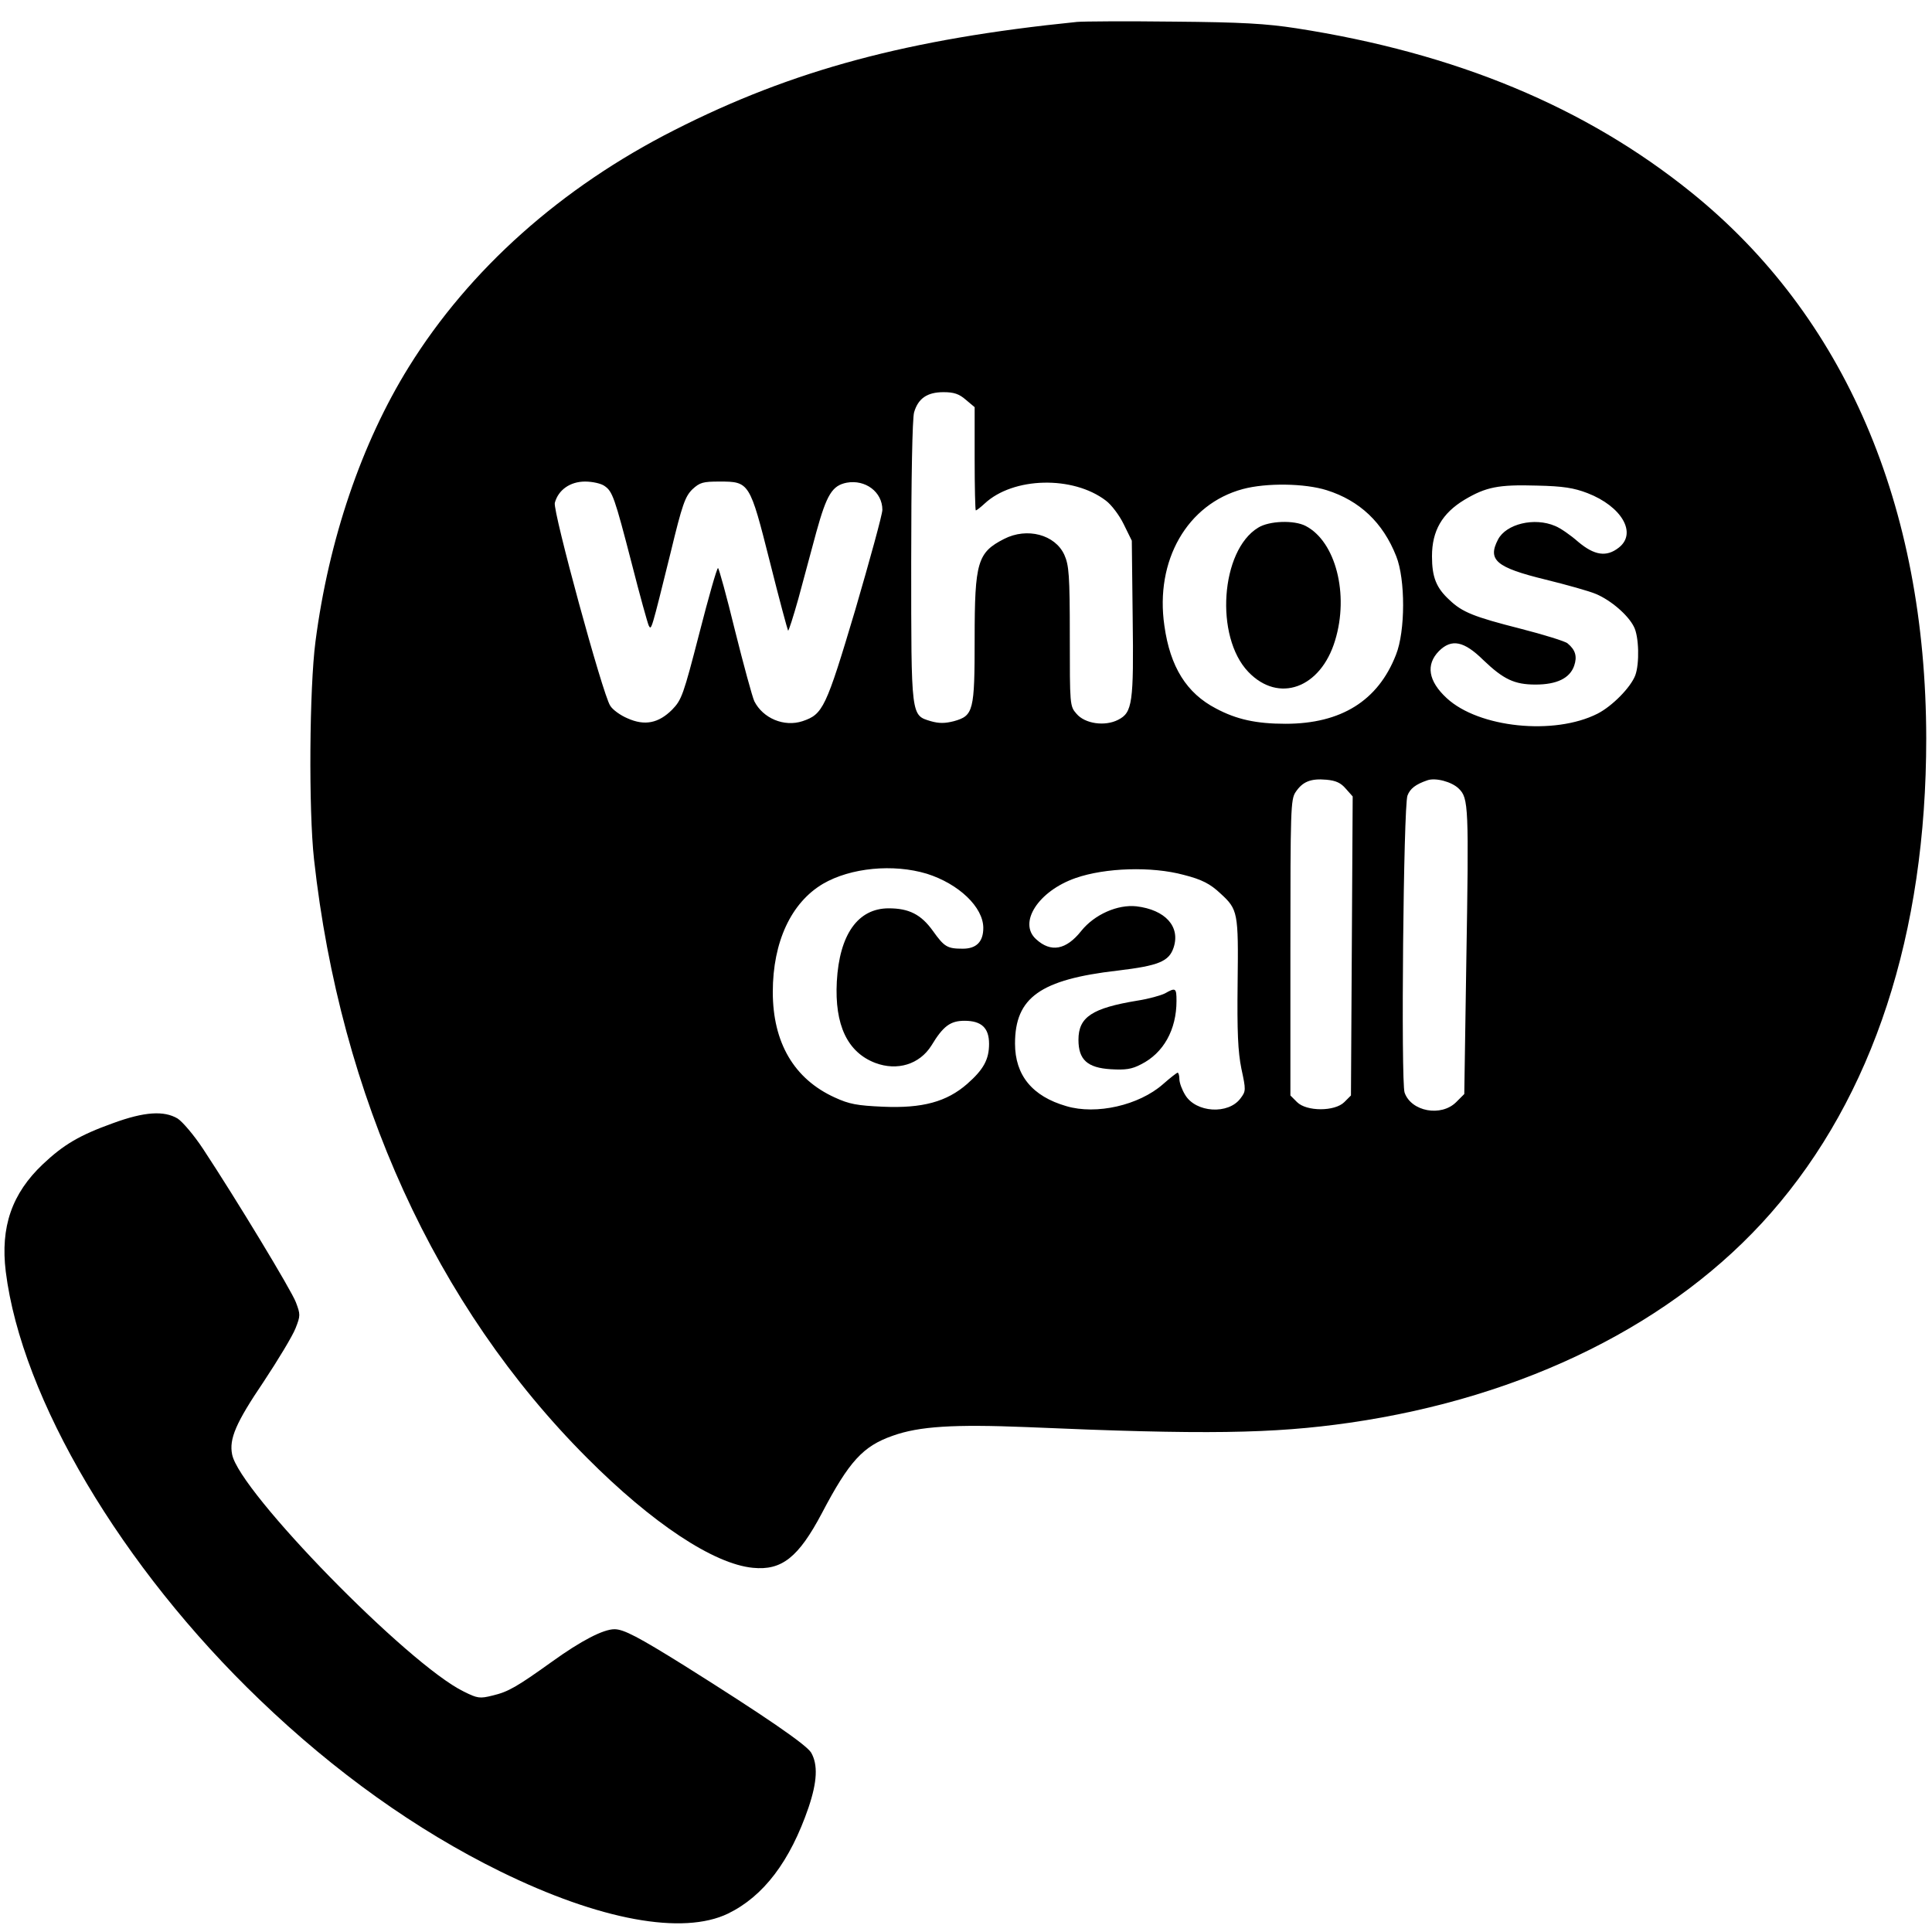 <?xml version="1.0" standalone="no"?>
<!DOCTYPE svg PUBLIC "-//W3C//DTD SVG 20010904//EN"
 "http://www.w3.org/TR/2001/REC-SVG-20010904/DTD/svg10.dtd">
<svg version="1.0" xmlns="http://www.w3.org/2000/svg"
 width="670pt" height="670pt" viewBox="0 0 670 670"
 preserveAspectRatio="xMidYMid meet">
<g transform="translate(0,670) scale(0.1,-0.1)"
fill="#000000" stroke="none">
<path d="M3735 6624 c-585 -59 -987 -167 -1396 -375 -393 -199 -711 -483 -921
-821 -164 -264 -278 -599 -324 -953 -21 -160 -24 -584 -5 -755 91 -824 422
-1550 946 -2075 226 -227 440 -369 576 -382 100 -10 158 36 239 189 95 181
143 233 246 269 92 33 213 40 463 30 620 -27 856 -23 1121 15 609 88 1127 346
1461 727 355 405 539 969 539 1646 -1 809 -283 1465 -815 1894 -367 296 -816
483 -1370 569 -104 16 -188 21 -425 23 -162 2 -313 1 -335 -1z m-386 -1310
l31 -26 0 -179 c0 -98 2 -179 4 -179 3 0 17 11 31 24 99 92 306 97 420 10 19
-14 47 -51 62 -82 l28 -57 3 -265 c4 -298 -1 -331 -50 -356 -46 -24 -116 -14
-145 21 -23 26 -23 31 -23 268 0 214 -3 247 -19 283 -32 70 -129 96 -209 55
-92 -47 -102 -80 -102 -346 0 -251 -4 -267 -72 -286 -31 -8 -52 -8 -80 0 -69
21 -68 11 -68 553 0 292 4 497 10 518 14 48 45 70 102 70 36 0 54 -6 77 -26z
m-1253 -299 c28 -19 35 -38 95 -270 28 -110 55 -207 59 -215 9 -16 8 -20 76
255 40 166 50 193 75 218 26 24 37 27 94 27 104 0 105 -2 175 -279 32 -128 61
-235 63 -238 2 -2 18 48 36 112 17 63 45 167 62 230 36 130 55 161 105 171 65
12 124 -32 124 -94 0 -16 -43 -172 -94 -347 -102 -342 -112 -362 -183 -386
-64 -21 -137 10 -167 69 -7 15 -37 125 -67 245 -29 119 -56 217 -59 217 -4 0
-33 -102 -65 -227 -55 -213 -61 -230 -94 -264 -47 -47 -95 -57 -155 -30 -24
10 -52 30 -60 44 -26 39 -199 674 -192 703 12 45 53 74 105 74 26 0 56 -7 67
-15z m2505 -15 c114 -36 195 -112 241 -229 32 -80 32 -260 -1 -342 -62 -159
-190 -239 -383 -239 -101 0 -170 15 -241 53 -102 53 -159 144 -179 287 -33
226 79 422 272 474 82 22 215 20 291 -4z m904 -10 c119 -46 173 -139 109 -189
-43 -34 -85 -27 -141 20 -26 23 -62 48 -80 55 -72 31 -170 7 -198 -47 -37 -71
-7 -97 165 -139 73 -18 152 -40 175 -50 52 -22 111 -73 131 -113 18 -33 20
-129 5 -169 -16 -42 -80 -107 -131 -133 -150 -76 -412 -49 -523 54 -64 59 -73
116 -27 163 44 44 87 35 154 -31 70 -67 108 -85 181 -85 74 0 119 22 134 65
11 32 5 55 -23 78 -8 7 -82 30 -164 51 -161 41 -201 57 -245 99 -46 42 -61 79
-61 152 0 88 35 149 113 196 74 44 117 53 251 49 91 -2 128 -8 175 -26z m-838
-1025 l24 -27 -3 -519 -3 -518 -23 -23 c-33 -33 -131 -33 -164 0 l-23 23 0
512 c0 478 1 515 18 540 24 36 52 48 107 43 33 -3 50 -11 67 -31z m392 0 c34
-33 35 -61 26 -602 l-7 -457 -28 -28 c-52 -52 -156 -33 -179 33 -13 38 -4 993
10 1030 9 24 28 39 69 53 28 10 85 -5 109 -29z m-1845 -295 c111 -35 196 -116
196 -188 0 -48 -24 -72 -71 -72 -54 0 -64 6 -104 62 -41 57 -83 78 -153 78
-107 0 -171 -91 -180 -254 -8 -151 37 -245 133 -282 77 -29 154 -5 195 60 41
68 66 86 115 86 59 0 85 -25 85 -80 0 -54 -19 -89 -76 -139 -71 -62 -155 -85
-292 -79 -90 4 -117 9 -167 32 -141 64 -215 190 -215 366 0 174 64 310 174
375 96 56 244 70 360 35z m891 -4 c63 -16 92 -31 128 -65 60 -55 62 -65 59
-308 -2 -172 1 -239 13 -299 16 -74 16 -78 -3 -103 -42 -57 -155 -50 -192 12
-11 18 -20 42 -20 55 0 12 -3 22 -6 22 -3 0 -26 -18 -51 -40 -83 -73 -231
-107 -335 -76 -118 34 -178 107 -178 217 0 160 88 222 355 253 144 17 179 32
195 80 24 73 -29 131 -129 143 -65 7 -145 -28 -191 -85 -53 -67 -106 -76 -157
-29 -63 57 8 167 137 212 103 36 264 41 375 11z"/>
<path d="M4363 4870 c-130 -79 -151 -378 -34 -500 105 -110 251 -57 301 109
49 160 2 343 -102 397 -40 21 -127 18 -165 -6z"/>
<path d="M4040 3255 c-14 -7 -56 -19 -95 -25 -158 -26 -205 -57 -205 -136 0
-69 31 -97 112 -102 51 -3 73 0 105 17 78 39 123 120 123 220 0 45 -3 47 -40
26z"/>
<path d="M392 2805 c-117 -42 -172 -75 -243 -142 -108 -102 -148 -218 -129
-373 55 -440 401 -1025 881 -1485 260 -250 543 -452 834 -595 344 -169 633
-222 790 -146 123 60 215 181 279 368 30 89 33 148 9 190 -17 28 -163 128
-440 302 -159 99 -210 126 -242 126 -39 0 -116 -40 -216 -112 -123 -88 -152
-105 -207 -118 -44 -11 -52 -10 -100 14 -193 94 -778 693 -803 822 -11 54 13
110 109 252 51 77 101 160 111 186 17 43 17 48 1 90 -16 42 -206 356 -322 532
-31 47 -71 94 -88 105 -47 28 -115 24 -224 -16z"/>
</g>
</svg>
